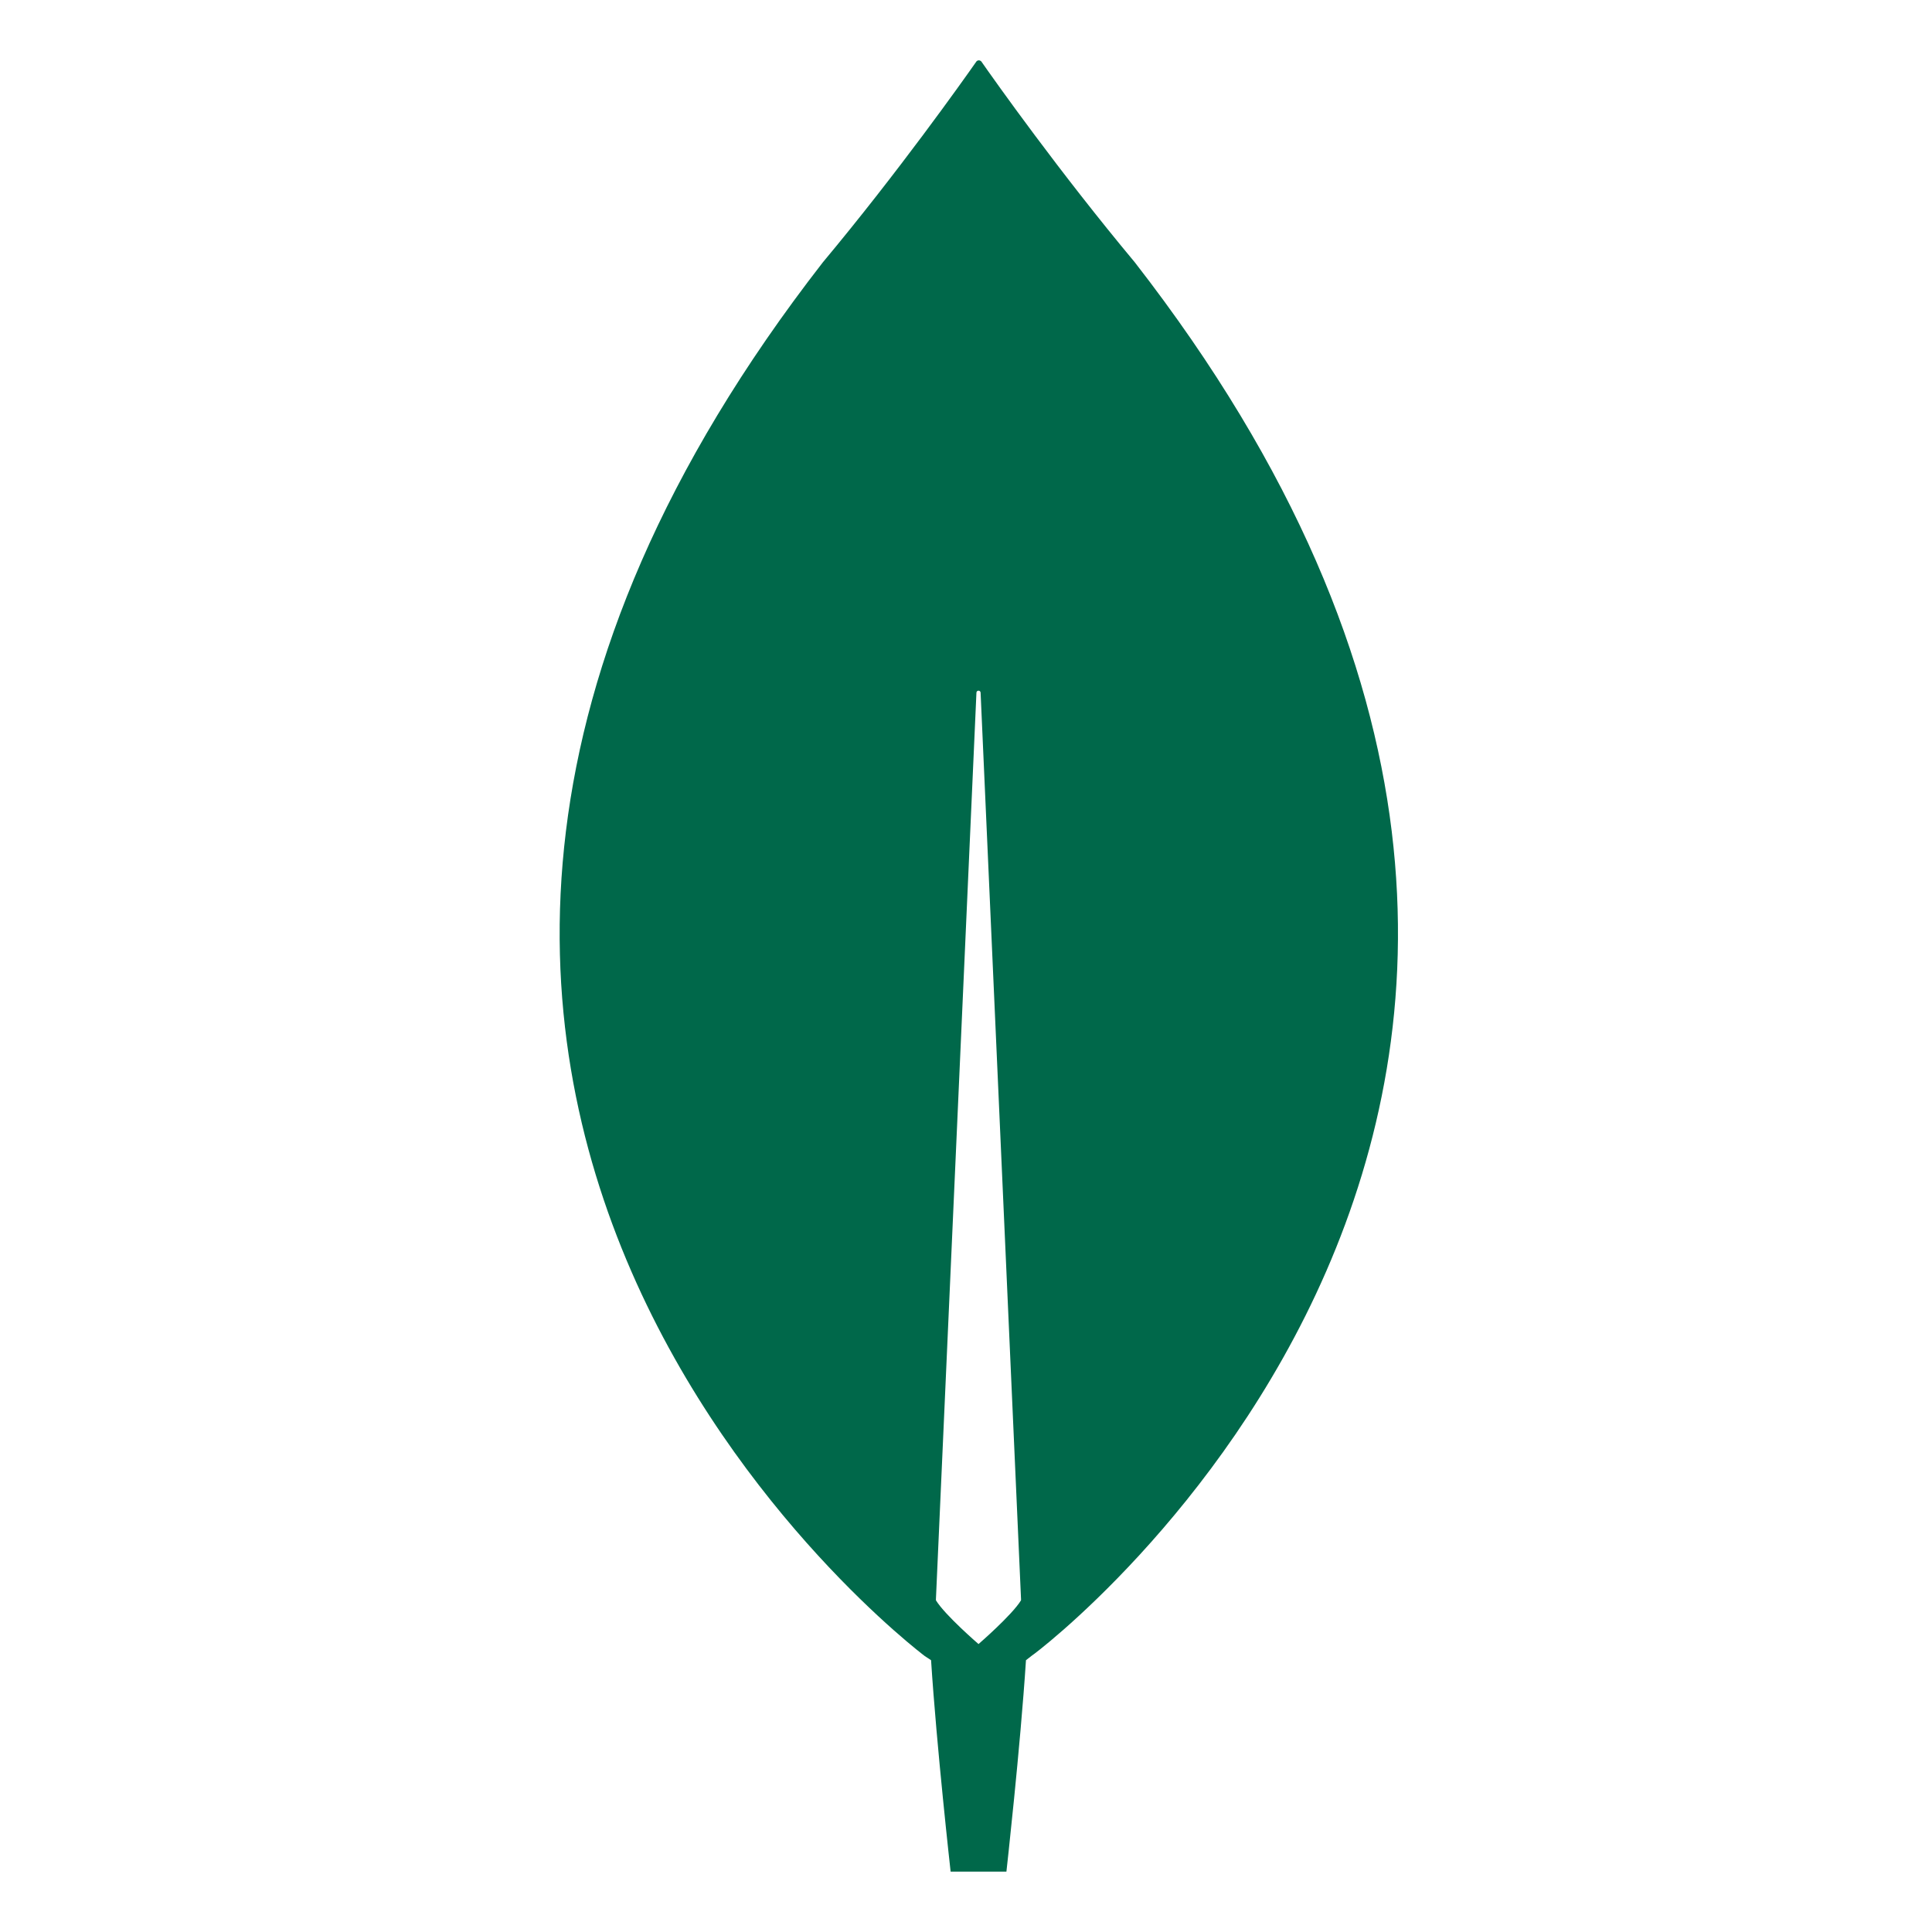 <svg width="25" height="25" viewBox="0 0 25 25" fill="none" xmlns="http://www.w3.org/2000/svg">
<g clip-path="url(#clip0_564_3926)">
<path d="M14.684 3.394C13.709 2.226 12.869 1.041 12.698 0.795C12.694 0.791 12.689 0.787 12.683 0.785C12.678 0.782 12.672 0.781 12.666 0.781C12.66 0.781 12.654 0.782 12.649 0.785C12.643 0.787 12.639 0.791 12.635 0.795C12.463 1.041 11.623 2.226 10.648 3.394C2.279 14.162 11.966 21.429 11.966 21.429L12.048 21.483C12.12 22.605 12.301 24.219 12.301 24.219H13.023C13.023 24.219 13.203 22.614 13.276 21.483L13.357 21.42C13.366 21.429 23.053 14.162 14.684 3.394ZM12.662 21.274C12.662 21.274 12.228 20.9 12.111 20.708V20.69L12.635 8.965C12.635 8.928 12.689 8.928 12.689 8.965L13.212 20.69V20.708C13.095 20.9 12.662 21.274 12.662 21.274L12.662 21.274Z" fill="#00684A"/>
</g>
<defs>
<clipPath id="clip0_564_3926">
<rect width="24" height="24" fill="white" transform="translate(0.666 0.5)"/>
</clipPath>
</defs>
</svg>
